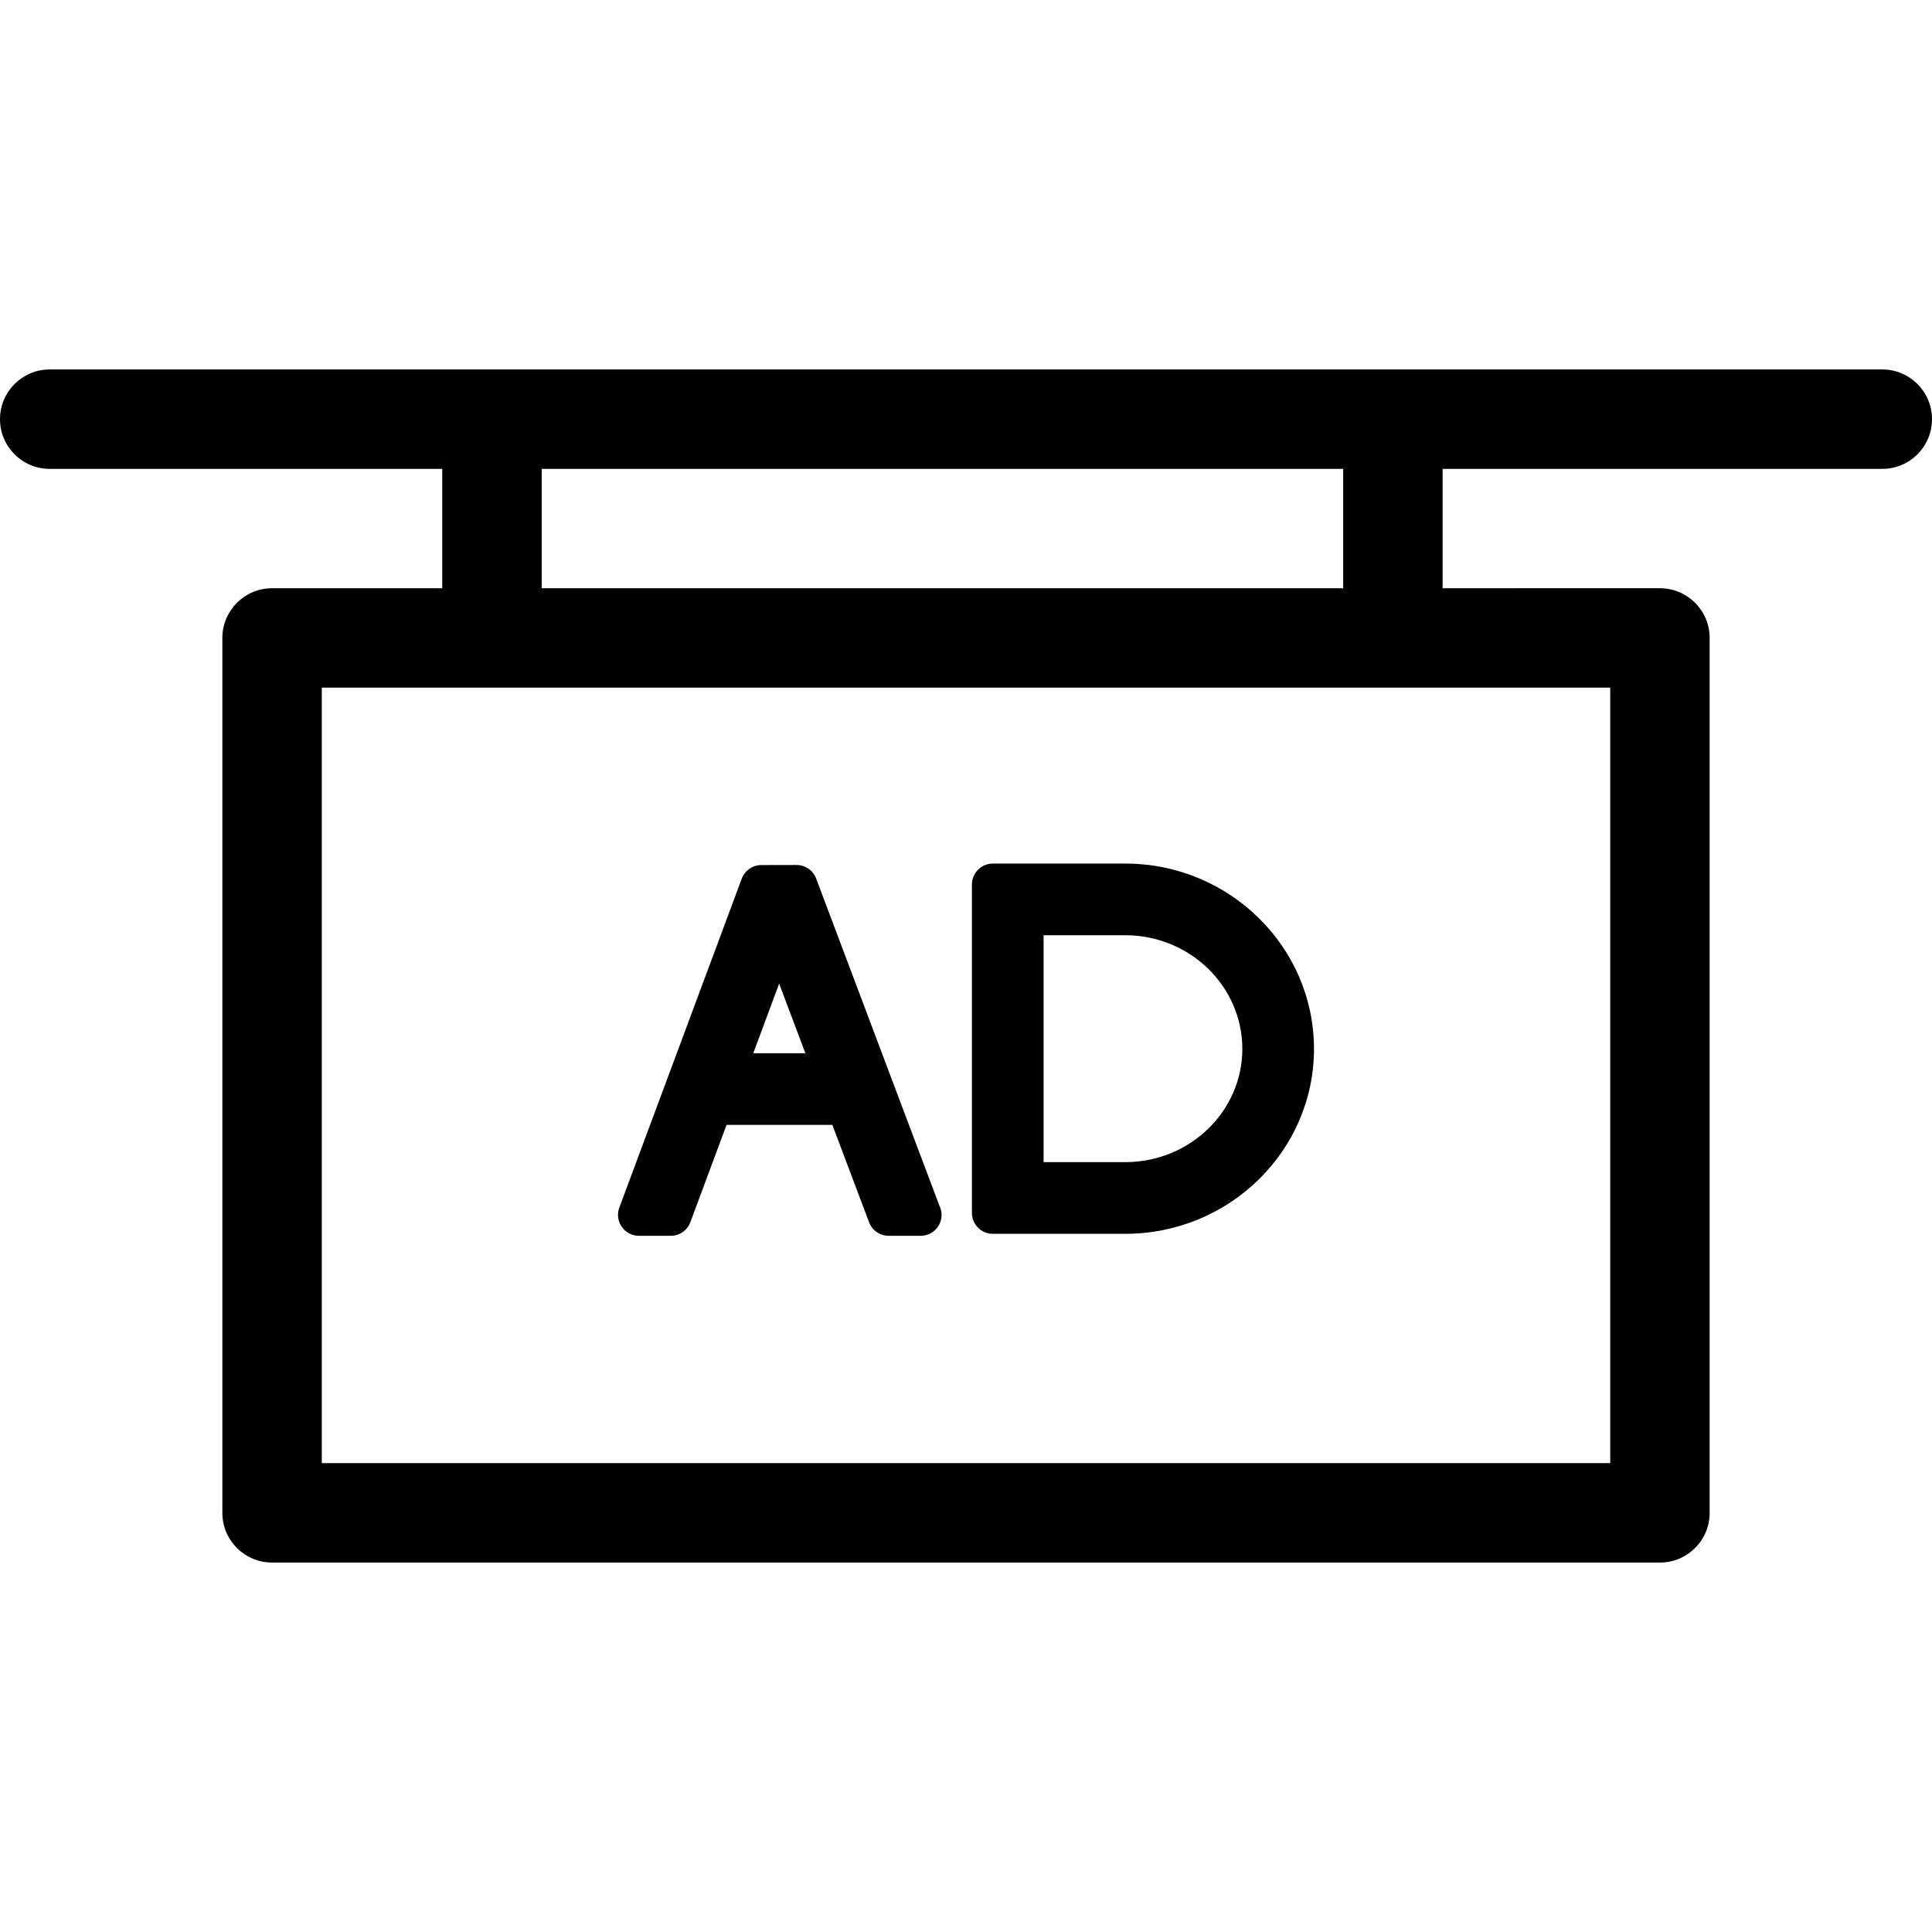<?xml version="1.0" encoding="iso-8859-1"?>
<!-- Uploaded to: SVG Repo, www.svgrepo.com, Generator: SVG Repo Mixer Tools -->
<!DOCTYPE svg PUBLIC "-//W3C//DTD SVG 1.1//EN" "http://www.w3.org/Graphics/SVG/1.1/DTD/svg11.dtd">
<svg fill="#000000" height="800px" width="800px" version="1.1" id="Capa_1" xmlns="http://www.w3.org/2000/svg" xmlns:xlink="http://www.w3.org/1999/xlink" 
	 viewBox="0 0 388.637 388.637" xml:space="preserve">
<g>
	<path d="M378.637,74.318H10c-5.523,0-10,4.477-10,10c0,5.523,4.477,10,10,10h78.965v24.009H54.729c-5.521,0-10,4.477-10,10v175.991
		c0,5.523,4.479,10,10,10h279.18c5.523,0,10-4.477,10-10V128.327c0-5.523-4.477-10-10-10H290.19V94.318h88.447
		c5.523,0,10-4.477,10-10C388.637,78.796,384.16,74.318,378.637,74.318z M108.965,94.318H270.19v24.009H108.965V94.318z
		 M323.908,138.327v155.991H64.729V138.327H323.908z"/>
	<g>
		<path d="M164.172,176.721c-0.619-1.637-2.186-2.722-3.936-2.722h-0.008l-7.087,0.015c-1.753,0.004-3.321,1.095-3.932,2.738
			l-24.628,66.168c-0.48,1.29-0.297,2.734,0.488,3.866c0.783,1.13,2.075,1.805,3.453,1.805h6.408c1.757,0,3.328-1.092,3.941-2.738
			l7.282-19.568h21.286l7.382,19.585c0.617,1.637,2.185,2.721,3.936,2.721h6.418c0.008,0,0.015,0,0.022,0
			c2.324,0,4.207-1.883,4.207-4.204c0-0.68-0.162-1.321-0.449-1.89L164.172,176.721z M151.521,211.869l5.213-14.004l5.276,14.004
			H151.521z"/>
		<path d="M226.348,173.712h-26.634c-2.321,0-4.205,1.883-4.205,4.204v66.069c0,2.323,1.884,4.205,4.205,4.205h26.634
			c20.936,0,37.971-16.686,37.971-37.196C264.318,190.437,247.283,173.712,226.348,173.712z M226.348,233.775h-16.422v-45.646
			h16.422c12.988,0,23.557,10.257,23.557,22.866C249.904,223.555,239.336,233.775,226.348,233.775z"/>
	</g>
</g>
</svg>